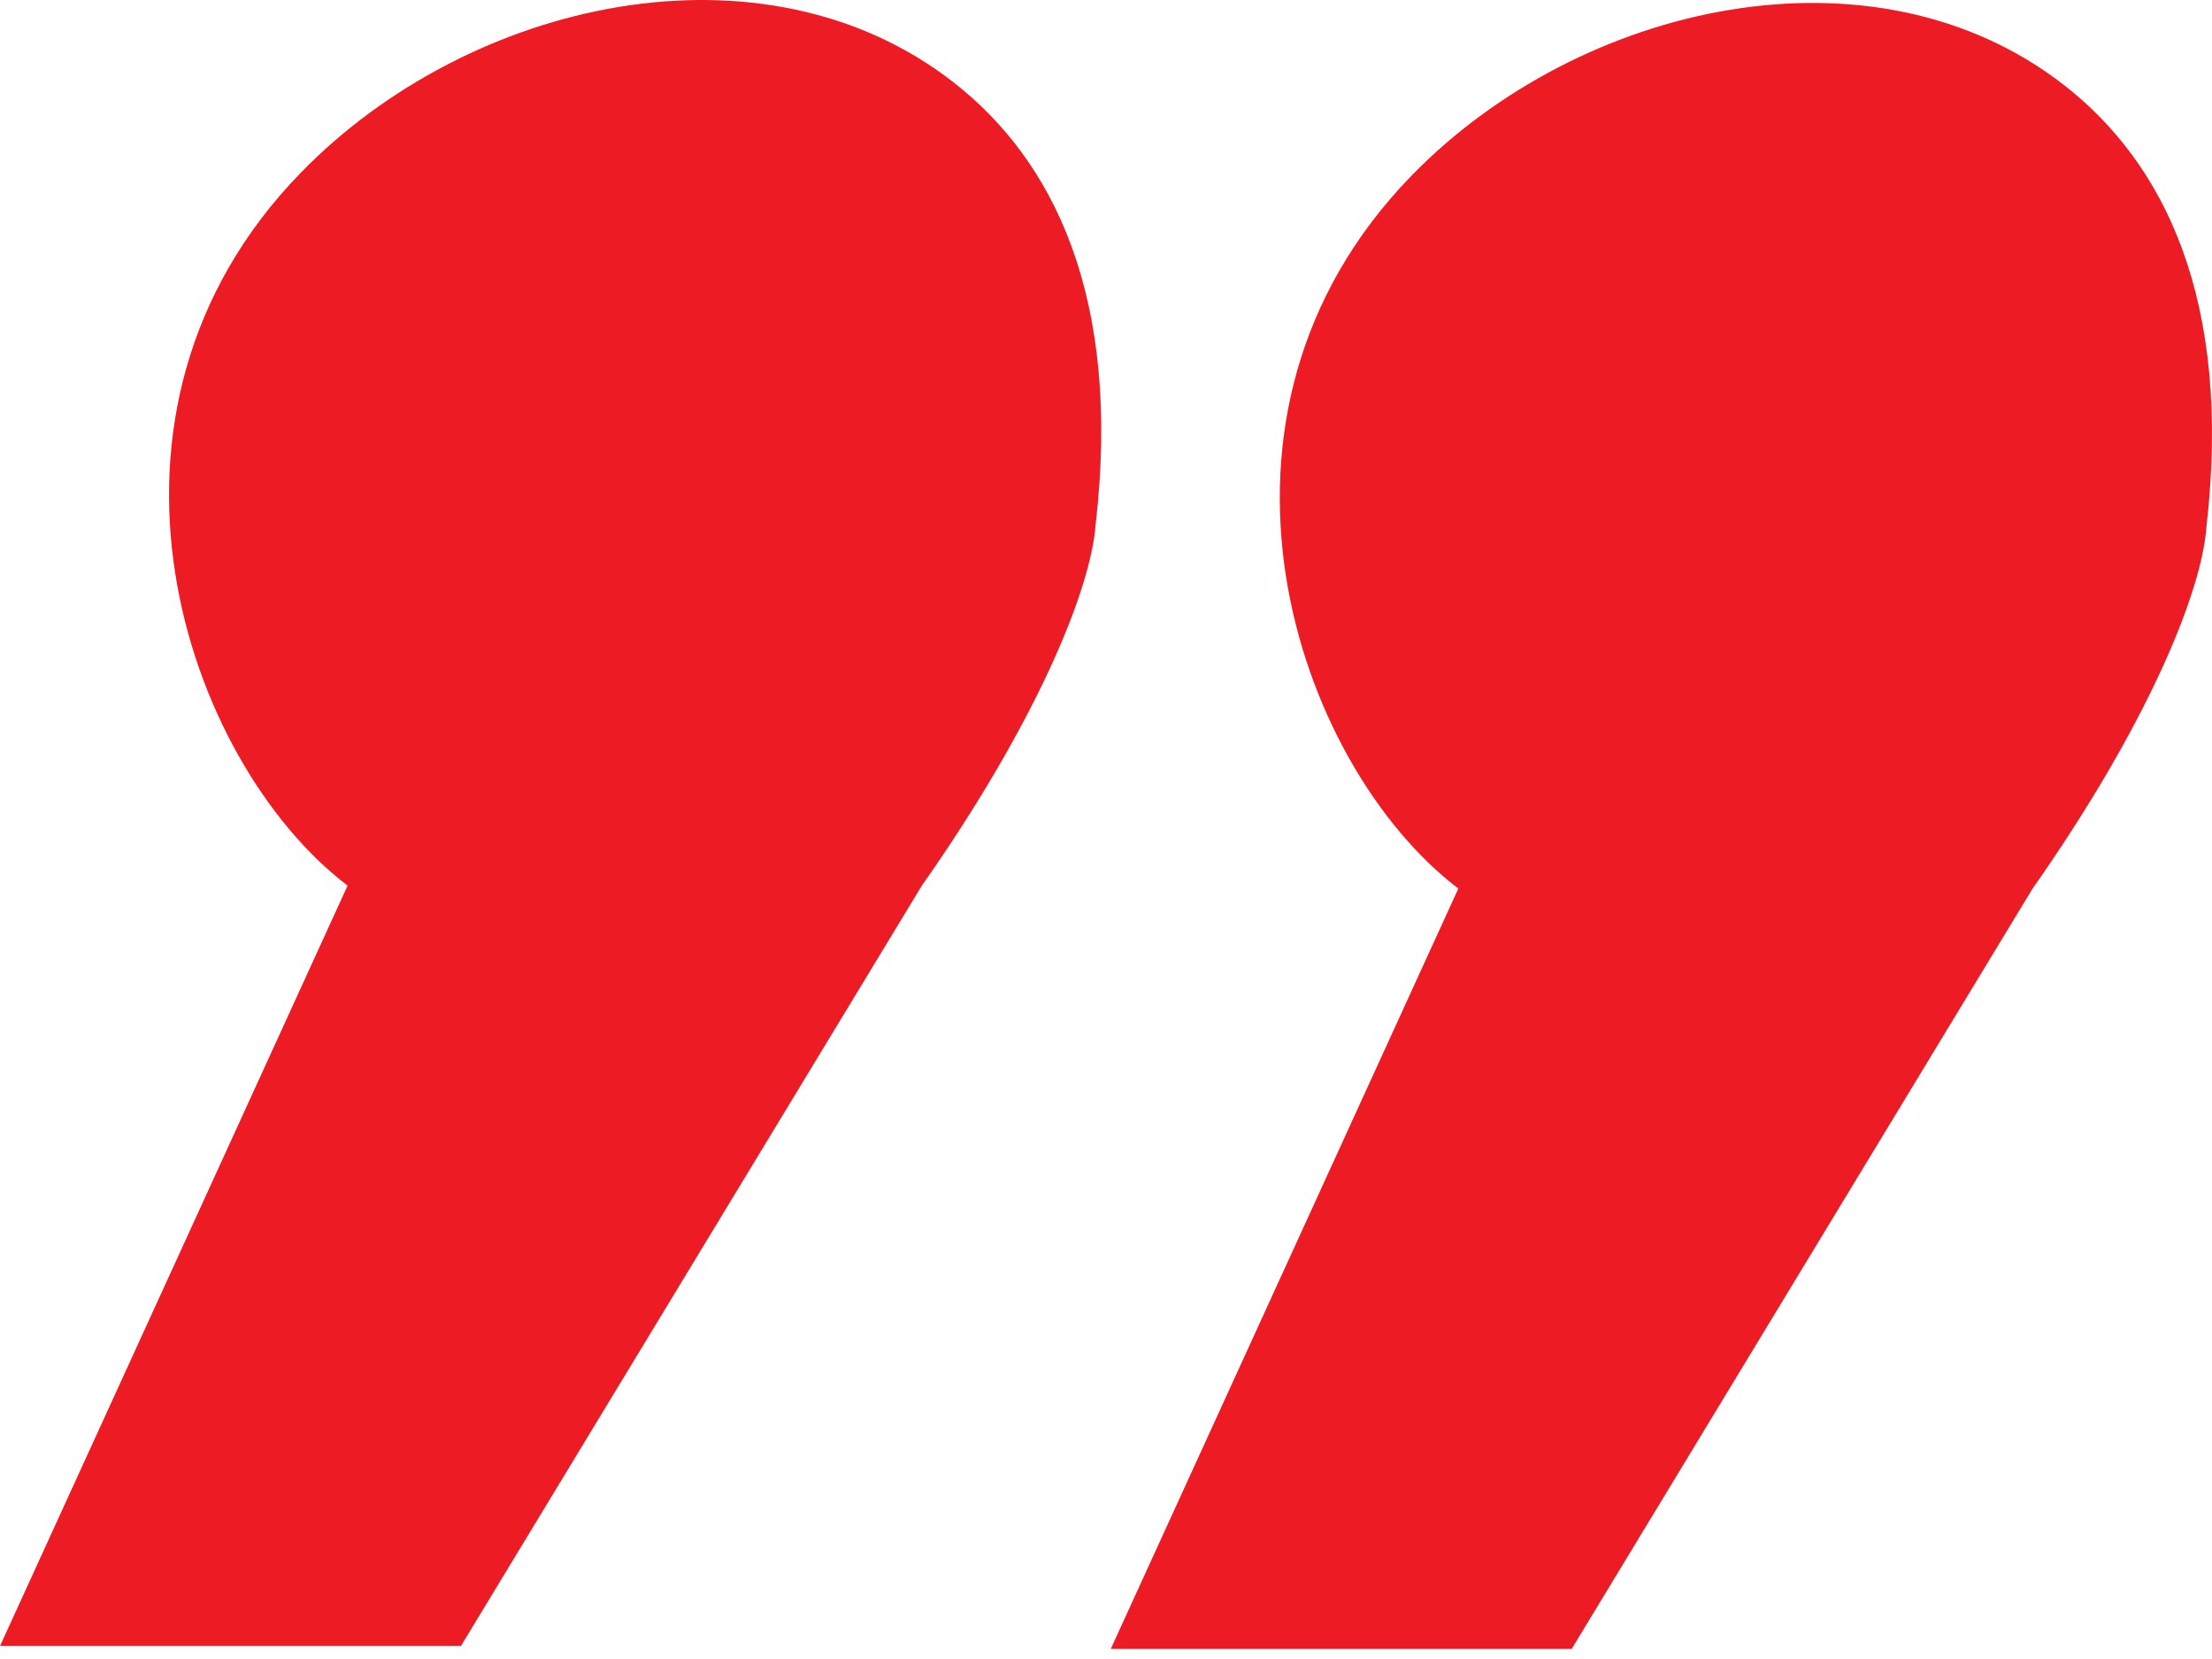 <svg width="144" height="108" viewBox="0 0 144 108" fill="none" xmlns="http://www.w3.org/2000/svg">
<path d="M0 107.153L22.627 57.653C12.013 49.561 4.32 26.919 19.585 11.238C30.561 -0.039 49.692 -4.297 62.074 5.359C68.535 10.397 73.037 19.264 71.325 34.153C70.997 38.486 67.39 47.152 60.012 57.653L30.006 107.153H0Z" fill="#ED1C24"/>
<path d="M72.309 107.344L94.936 57.844C84.322 49.752 76.629 27.11 91.894 11.429C102.87 0.153 122.001 -4.106 134.383 5.55C140.844 10.588 145.346 19.456 143.634 34.344C143.306 38.677 139.699 47.344 132.321 57.844L102.315 107.344H72.309Z" fill="#ED1C24"/>
</svg>
